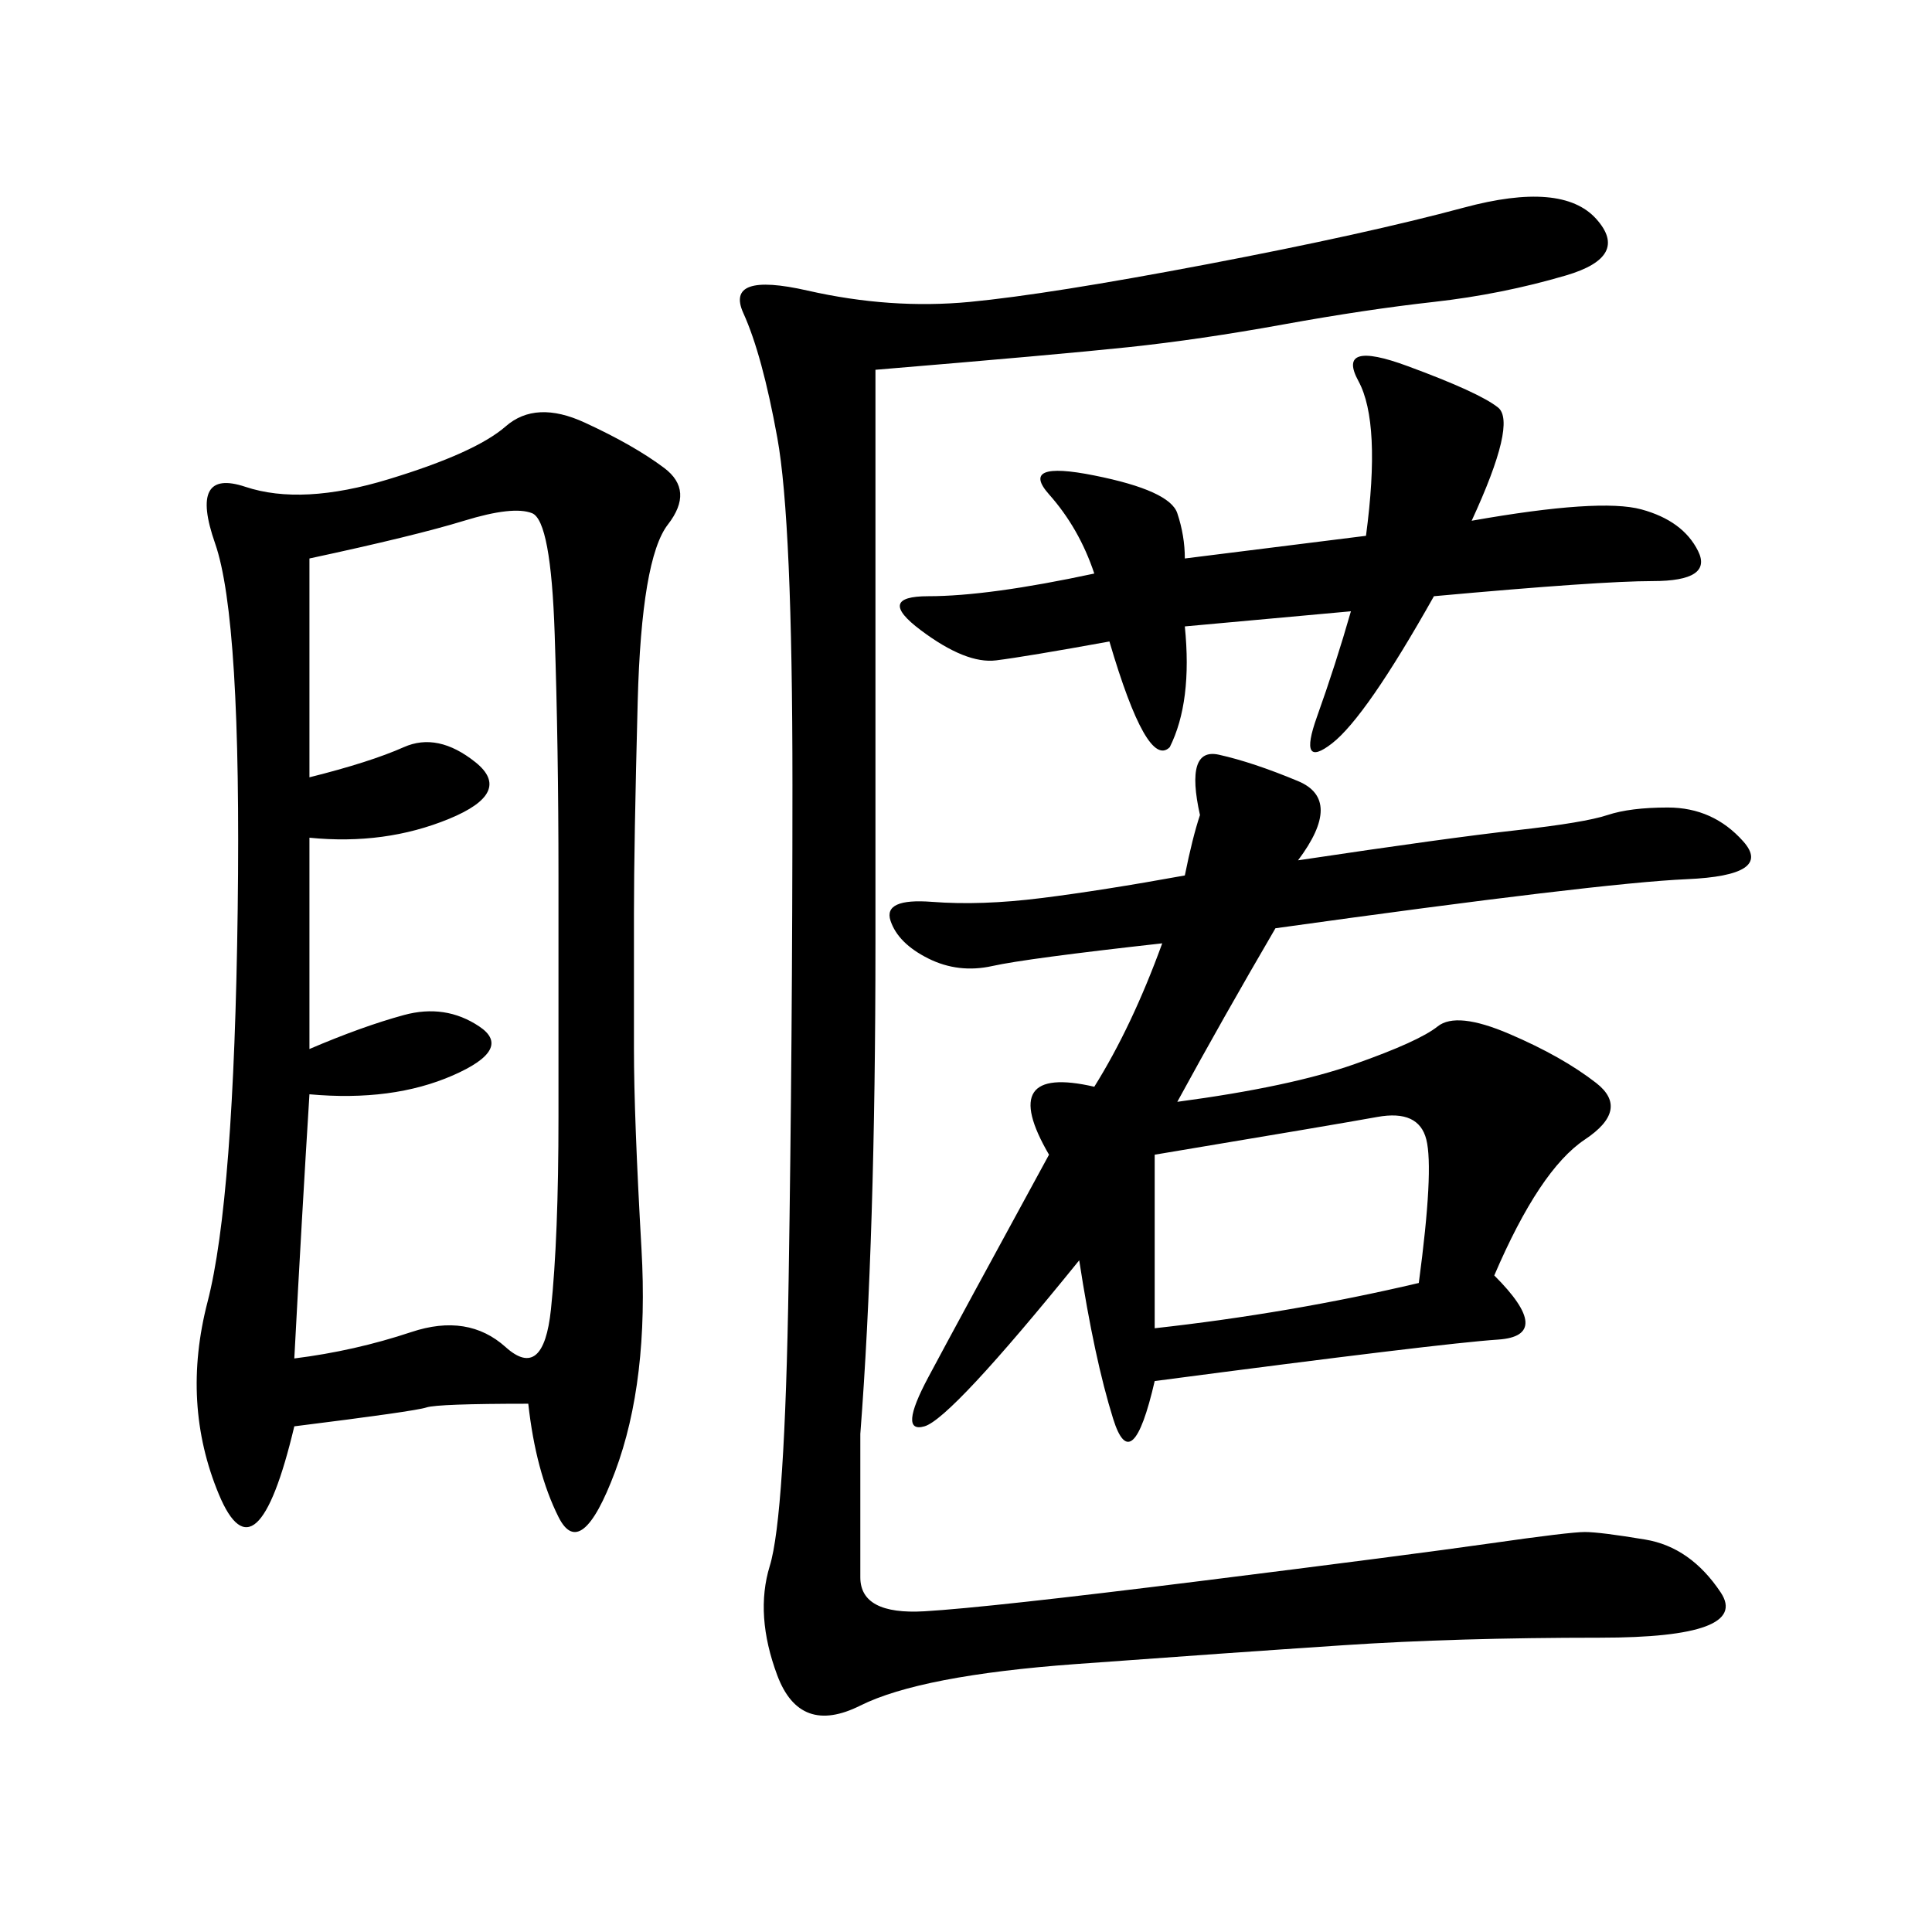 <svg xmlns="http://www.w3.org/2000/svg" xmlns:xlink="http://www.w3.org/1999/xlink" width="300" height="300"><path d="M82.03 217.97Q67.97 217.97 66.21 218.55Q64.45 219.14 45.70 221.48L45.70 221.48Q39.84 246.09 33.98 232.03Q28.13 217.97 32.23 202.15Q36.33 186.33 36.91 141.21Q37.50 96.09 33.40 84.38Q29.30 72.66 38.09 75.59Q46.88 78.52 60.35 74.41Q73.83 70.31 78.52 66.21Q83.20 62.11 90.82 65.63Q98.44 69.14 103.13 72.66Q107.81 76.17 103.71 81.45Q99.61 86.72 99.02 108.98Q98.44 131.25 98.44 141.80L98.44 141.80L98.44 162.89Q98.44 173.44 99.61 193.95Q100.78 214.45 95.51 228.52Q90.23 242.58 86.72 235.55Q83.20 228.52 82.03 217.97L82.03 217.97ZM135.94 146.48Q135.94 192.19 133.59 222.66L133.59 222.66L133.59 244.92Q133.59 250.78 143.55 250.20Q153.52 249.61 186.33 245.51Q219.14 241.41 231.45 239.65Q243.75 237.89 246.09 237.89L246.09 237.89Q248.44 237.89 255.47 239.06Q262.50 240.23 267.19 247.27Q271.88 254.30 248.44 254.30L248.44 254.30Q226.17 254.30 208.59 255.47Q191.02 256.64 166.99 258.40Q142.97 260.16 133.59 264.84Q124.22 269.53 120.70 260.16Q117.19 250.78 119.53 243.16Q121.88 235.55 122.46 198.63Q123.05 161.72 123.05 121.88L123.05 121.88Q123.05 80.86 120.70 67.97Q118.36 55.08 115.43 48.63Q112.50 42.19 125.39 45.12Q138.28 48.05 150.59 46.88Q162.89 45.70 187.50 41.02Q212.11 36.33 227.34 32.23Q242.58 28.13 247.85 33.98Q253.13 39.84 243.16 42.77Q233.20 45.70 222.66 46.88Q212.11 48.05 199.22 50.39Q186.33 52.73 175.20 53.91Q164.06 55.08 135.94 57.42L135.94 57.42L135.94 146.48ZM183.98 135.94Q185.16 130.08 186.33 126.56L186.33 126.56Q183.98 116.02 189.26 117.19Q194.53 118.36 201.56 121.29Q208.59 124.22 201.56 133.59L201.56 133.59Q225 130.08 235.55 128.91Q246.09 127.73 249.61 126.56Q253.13 125.39 258.98 125.39L258.98 125.39Q266.02 125.39 270.70 130.66Q275.39 135.94 261.91 136.52Q248.44 137.11 198.05 144.14L198.05 144.14Q189.84 158.20 182.81 171.09L182.81 171.09Q200.39 168.75 210.35 165.23Q220.31 161.72 223.24 159.38Q226.17 157.03 234.38 160.55Q242.58 164.06 247.85 168.16Q253.13 172.27 246.09 176.95Q239.06 181.64 232.03 198.05L232.03 198.05Q241.41 207.42 232.62 208.01Q223.83 208.59 179.30 214.45L179.30 214.45Q175.78 229.69 172.85 220.31Q169.92 210.94 167.58 195.70L167.58 195.70Q147.66 220.31 143.55 221.48Q139.45 222.66 144.14 213.87Q148.83 205.08 162.89 179.30L162.89 179.30Q154.69 165.23 169.92 168.75L169.92 168.75Q175.78 159.38 180.47 146.48L180.47 146.48Q159.38 148.83 154.10 150Q148.83 151.17 144.14 148.83Q139.45 146.48 138.28 142.97Q137.11 139.45 144.73 140.04Q152.34 140.63 161.72 139.45Q171.09 138.28 183.98 135.94L183.98 135.94ZM48.05 162.89Q56.25 159.38 62.70 157.62Q69.14 155.86 74.41 159.38Q79.69 162.89 70.31 166.99Q60.94 171.09 48.05 169.92L48.05 169.92Q46.88 188.67 45.70 210.94L45.70 210.94Q55.08 209.77 63.87 206.84Q72.66 203.91 78.52 209.18Q84.38 214.45 85.55 203.32Q86.72 192.19 86.72 173.44L86.72 173.44L86.72 135.94Q86.72 116.02 86.13 98.44Q85.55 80.86 82.62 79.69Q79.69 78.52 72.07 80.86Q64.45 83.20 48.05 86.72L48.05 86.72L48.05 120.70Q57.42 118.36 62.70 116.02Q67.97 113.67 73.83 118.36Q79.69 123.05 69.73 127.15Q59.77 131.25 48.05 130.08L48.05 130.08L48.05 162.89ZM181.64 116.02Q178.13 119.53 172.27 99.61L172.27 99.61Q159.38 101.95 154.69 102.54Q150 103.13 142.97 97.85Q135.94 92.58 144.14 92.58L144.14 92.58Q153.52 92.58 169.92 89.06L169.92 89.06Q167.58 82.03 162.89 76.76Q158.20 71.48 169.92 73.83Q181.64 76.17 182.81 79.69Q183.98 83.20 183.98 86.72L183.98 86.72L212.11 83.20Q214.45 65.63 210.94 59.18Q207.42 52.73 218.55 56.84Q229.69 60.94 232.62 63.28Q235.55 65.63 228.52 80.86L228.52 80.86Q248.44 77.34 254.88 79.10Q261.33 80.86 263.67 85.55Q266.02 90.23 256.64 90.23L256.64 90.23Q248.44 90.23 222.66 92.58L222.66 92.58Q212.11 111.33 206.84 115.43Q201.56 119.53 204.49 111.33Q207.42 103.13 209.77 94.92L209.77 94.92L183.98 97.27Q185.16 108.98 181.64 116.02L181.64 116.02ZM179.30 179.30L179.30 206.25Q200.39 203.91 220.31 199.22L220.31 199.22Q222.66 181.64 221.48 176.95Q220.31 172.27 213.87 173.44Q207.42 174.61 179.30 179.30L179.30 179.30Z"/></svg>
